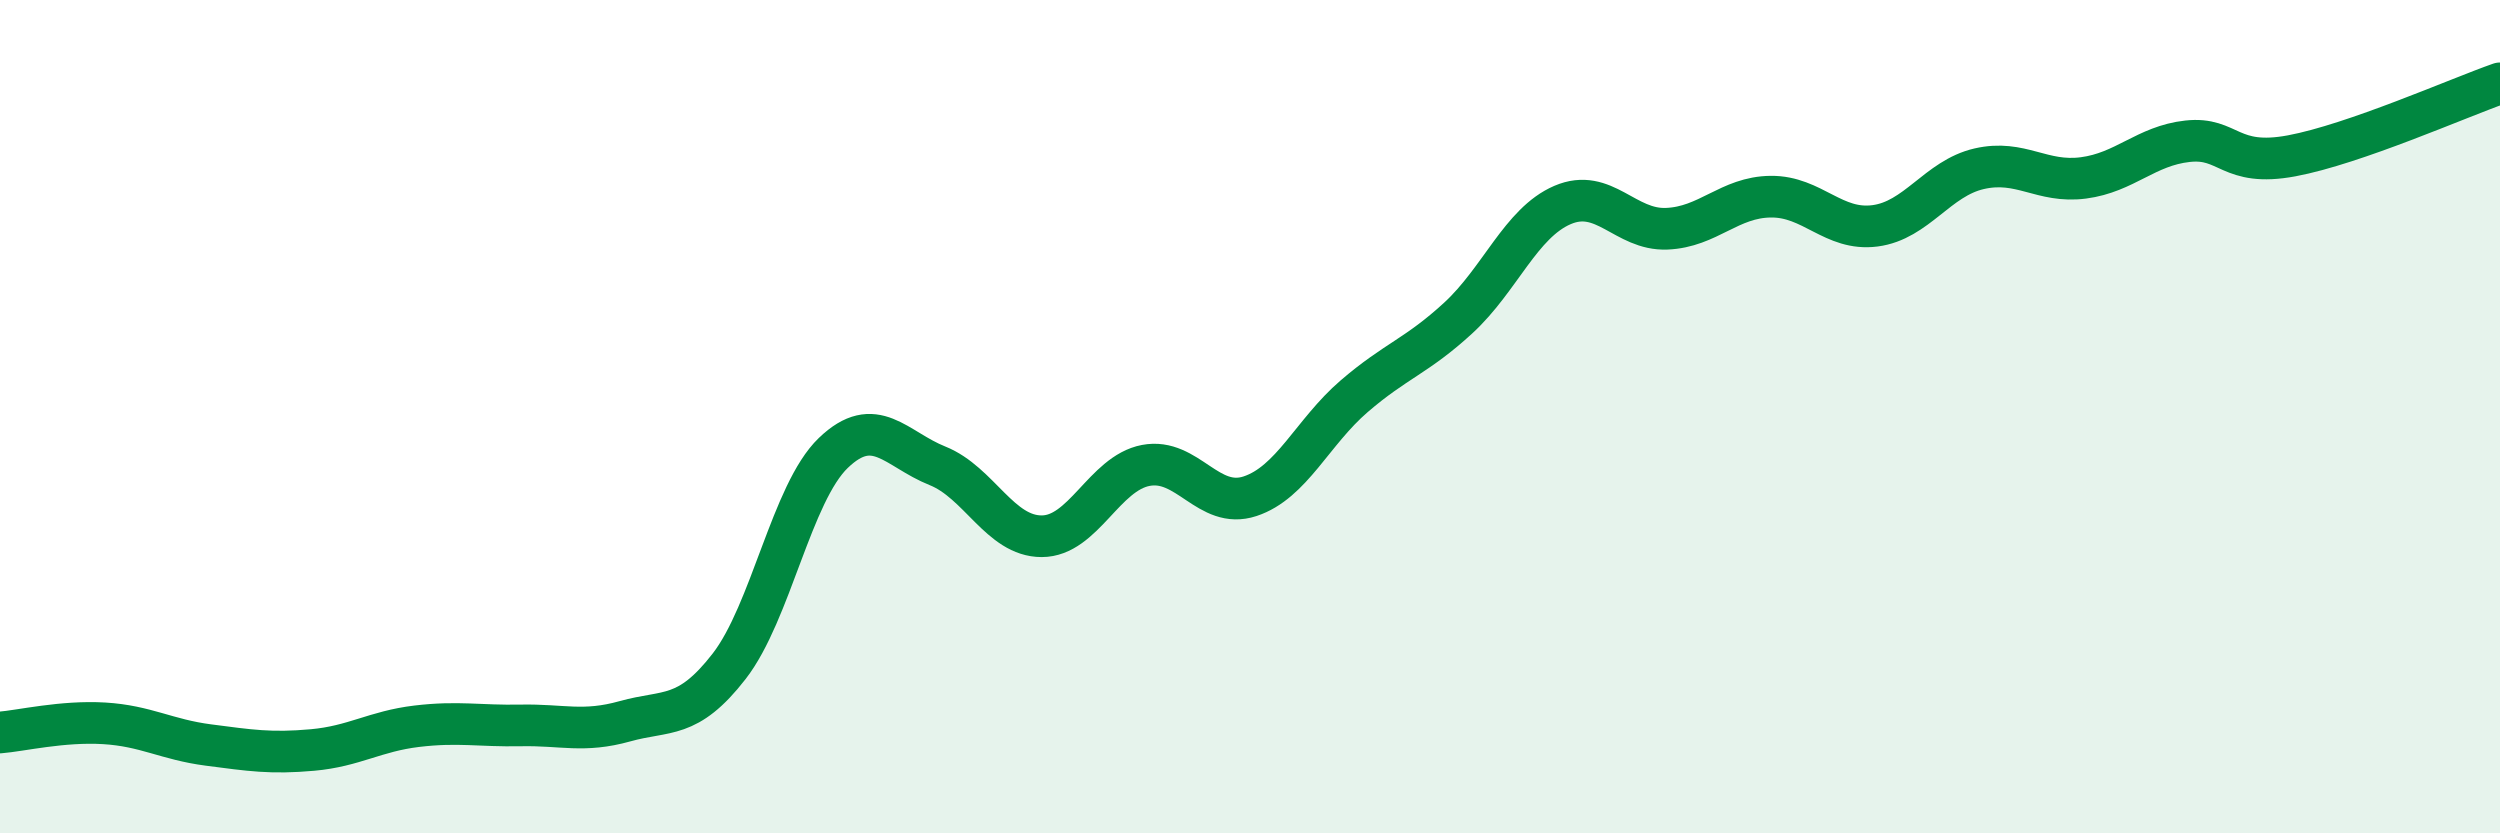 
    <svg width="60" height="20" viewBox="0 0 60 20" xmlns="http://www.w3.org/2000/svg">
      <path
        d="M 0,17.58 C 0.5,17.54 1.5,17.3 2.5,17.36 C 3.5,17.42 4,17.75 5,17.88 C 6,18.01 6.5,18.09 7.5,18 C 8.5,17.91 9,17.55 10,17.43 C 11,17.31 11.5,17.43 12.5,17.41 C 13.5,17.39 14,17.59 15,17.31 C 16,17.03 16.5,17.28 17.5,15.99 C 18.5,14.7 19,11.83 20,10.87 C 21,9.91 21.5,10.78 22.5,11.18 C 23.5,11.58 24,12.87 25,12.87 C 26,12.87 26.5,11.36 27.5,11.17 C 28.5,10.98 29,12.24 30,11.91 C 31,11.58 31.5,10.37 32.5,9.51 C 33.5,8.65 34,8.55 35,7.63 C 36,6.71 36.5,5.35 37.5,4.92 C 38.5,4.49 39,5.53 40,5.49 C 41,5.45 41.5,4.73 42.5,4.72 C 43.5,4.71 44,5.55 45,5.42 C 46,5.29 46.5,4.28 47.5,4.05 C 48.5,3.82 49,4.4 50,4.27 C 51,4.14 51.5,3.5 52.5,3.39 C 53.5,3.28 53.5,4.02 55,3.74 C 56.5,3.46 59,2.35 60,2L60 20L0 20Z"
        fill="#008740"
        opacity="0.1"
        stroke-linecap="round"
        stroke-linejoin="round"
      />
      <path
        d="M 0,17.58 C 0.5,17.54 1.5,17.3 2.5,17.36 C 3.5,17.42 4,17.75 5,17.88 C 6,18.01 6.5,18.09 7.5,18 C 8.5,17.91 9,17.55 10,17.43 C 11,17.31 11.5,17.43 12.5,17.41 C 13.5,17.39 14,17.59 15,17.31 C 16,17.03 16.5,17.28 17.5,15.99 C 18.5,14.7 19,11.83 20,10.87 C 21,9.91 21.5,10.78 22.5,11.18 C 23.5,11.58 24,12.87 25,12.87 C 26,12.87 26.5,11.36 27.5,11.17 C 28.5,10.98 29,12.24 30,11.91 C 31,11.58 31.5,10.37 32.5,9.51 C 33.5,8.65 34,8.55 35,7.63 C 36,6.71 36.5,5.35 37.5,4.92 C 38.5,4.49 39,5.53 40,5.49 C 41,5.45 41.5,4.73 42.5,4.72 C 43.5,4.71 44,5.55 45,5.42 C 46,5.29 46.5,4.28 47.5,4.05 C 48.5,3.82 49,4.4 50,4.27 C 51,4.14 51.5,3.5 52.5,3.39 C 53.5,3.28 53.5,4.02 55,3.74 C 56.5,3.46 59,2.35 60,2"
        stroke="#008740"
        stroke-width="1"
        fill="none"
        stroke-linecap="round"
        stroke-linejoin="round"
      />
    </svg>
  